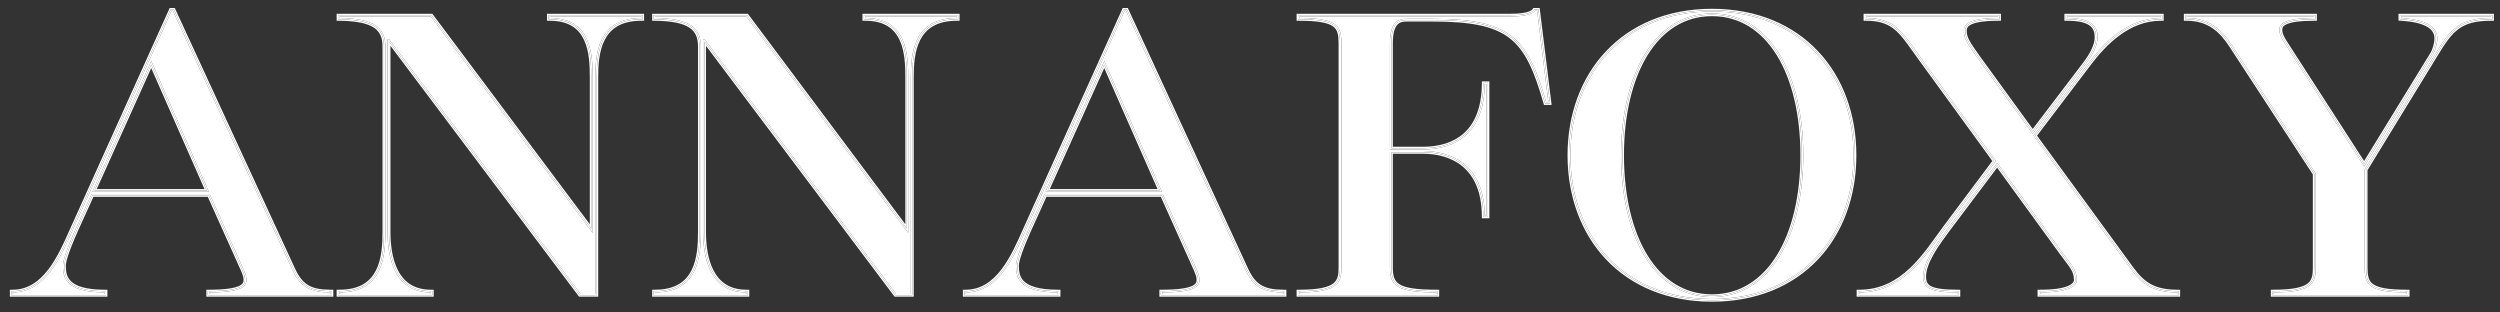 <svg xmlns="http://www.w3.org/2000/svg" fill="none" viewBox="0 0 176 22" height="22" width="176">
<rect x="0" y="0" width="176" height="22" fill="#333333" stroke="none"/>
<path fill="white" d="M17.168 19.018C17.26 19.235 17.351 19.478 17.351 19.695C17.351 20.128 17.077 20.587 14.731 20.587V20.696H23.262V20.587C21.861 20.587 21.16 20.209 20.611 19.045L12.171 0.756H12.08L5.102 16.232C4.31 18.017 3.213 20.587 0.898 20.587V20.696H7.357V20.587C4.584 20.587 4.432 19.478 4.432 18.721C4.432 18.504 4.493 17.99 5.316 16.151L6.443 13.662H14.761L17.168 19.018ZM10.648 4.3L14.7 13.499H6.504L10.648 4.3ZM41.727 16.394L30.331 1.162H23.902V1.27C26.34 1.297 27.132 1.947 27.132 3.272V16.313C27.132 18.044 26.949 20.587 23.902 20.587V20.696H30.331V20.587C27.711 20.587 27.284 18.044 27.284 16.313V2.785H27.406L40.874 20.696H41.91V5.464C41.91 3.786 42.093 1.27 45.14 1.27V1.162H38.711V1.27C41.605 1.27 41.727 3.786 41.727 5.464V16.394ZM63.939 16.394L52.544 1.162H46.115V1.27C48.552 1.297 49.344 1.947 49.344 3.272V16.313C49.344 18.044 49.162 20.587 46.115 20.587V20.696H52.544V20.587C49.923 20.587 49.497 18.044 49.497 16.313V2.785H49.619L63.086 20.696H64.122V5.464C64.122 3.786 64.305 1.27 67.352 1.27V1.162H60.923V1.27C63.818 1.27 63.939 3.786 63.939 5.464V16.394ZM84.263 19.018C84.354 19.235 84.446 19.478 84.446 19.695C84.446 20.128 84.171 20.587 81.825 20.587V20.696H90.357V20.587C88.955 20.587 88.254 20.209 87.706 19.045L79.266 0.756H79.174L72.197 16.232C71.404 18.017 70.308 20.587 67.992 20.587V20.696H74.451V20.587C71.679 20.587 71.526 19.478 71.526 18.721C71.526 18.504 71.587 17.99 72.41 16.151L73.537 13.662H81.856L84.263 19.018ZM77.742 4.3L81.795 13.499H73.598L77.742 4.3ZM91.484 1.162V1.27C94.165 1.27 94.439 1.839 94.439 3.056V18.829C94.439 19.884 94.226 20.587 91.484 20.587V20.696H101.112V20.587C98.309 20.587 97.852 20.1 97.852 18.829V10.631H100.168C102.24 10.631 104.495 11.659 104.525 15.177H104.647V5.924H104.525C104.495 9.387 102.453 10.523 100.168 10.523H97.852V3.056C97.852 1.541 98.431 1.325 99.01 1.325H100.869C106.353 1.325 107.542 2.65 108.852 7.195H109.004L108.212 0.756H108.059C107.816 1.108 106.902 1.162 106.323 1.162H91.484ZM130.485 10.929C130.485 5.22 126.737 0.81 120.522 0.81C114.336 0.81 110.558 5.22 110.558 10.929C110.558 16.665 114.336 21.047 120.522 21.047C126.737 21.047 130.485 16.665 130.485 10.929ZM126.951 10.929C126.951 16.692 124.574 20.912 120.522 20.912C116.5 20.912 114.123 16.692 114.123 10.929C114.123 5.193 116.5 0.946 120.522 0.946C124.574 0.946 126.951 5.193 126.951 10.929ZM146.208 19.695C146.208 19.857 146.177 20.587 143.648 20.587V20.696H153.277V20.587C151.601 20.587 150.809 20.019 150.016 18.937L143.161 9.549L147 4.49C148.127 3.002 149.803 1.27 152.119 1.27V1.162H145.537V1.27C147.304 1.27 147.67 1.893 147.67 2.623C147.67 3.191 147.335 3.841 146.848 4.49L143.1 9.414L139.169 4.003C138.499 3.056 138.255 2.704 138.255 2.163C138.255 1.893 138.286 1.27 140.662 1.27V1.162H131.399V1.27C133.441 1.27 133.959 2.326 135.178 4.003L140.51 11.335L136.945 16.096C135.635 17.855 134.05 20.587 130.912 20.587V20.696H137.798V20.587C135.817 20.587 135.391 20.236 135.391 19.478C135.391 18.423 136.335 17.151 137.097 16.123L140.601 11.47L145.202 17.801C145.781 18.612 146.208 18.964 146.208 19.695ZM175.367 1.27V1.162H169.06V1.27C170.401 1.352 171.589 1.703 171.589 2.704C171.589 2.948 171.497 3.462 171.284 3.813L166.44 11.714L160.955 3.218C160.559 2.623 160.467 2.38 160.467 2.082C160.467 1.676 160.833 1.27 162.905 1.27V1.162H153.947V1.27C155.562 1.27 156.446 2.136 157.146 3.218L163.027 12.228V18.829C163.027 19.884 162.844 20.587 160.071 20.587V20.696H169.426V20.587C166.744 20.587 166.47 20.019 166.47 18.829V11.93L171.437 3.813C172.503 2.055 173.143 1.27 175.367 1.27Z" clip-rule="evenodd" fill-rule="evenodd"></path>
<path fill="white" d="M120.521 0.719C123.659 0.719 126.179 1.833 127.913 3.67C129.646 5.506 130.588 8.058 130.588 10.929C130.588 13.814 129.646 16.366 127.913 18.198C126.179 20.032 123.659 21.139 120.521 21.139C117.399 21.139 114.879 20.032 113.141 18.198C111.405 16.366 110.455 13.814 110.455 10.929C110.455 8.057 111.405 5.506 113.141 3.67C114.879 1.833 117.399 0.719 120.521 0.719ZM120.522 0.81C114.336 0.81 110.558 5.22 110.558 10.929C110.558 16.665 114.336 21.047 120.522 21.047C126.737 21.047 130.485 16.665 130.485 10.929C130.485 5.22 126.737 0.81 120.522 0.81ZM120.522 0.946C124.574 0.946 126.951 5.193 126.951 10.929C126.951 16.692 124.574 20.912 120.522 20.912C116.5 20.912 114.123 16.692 114.123 10.929C114.123 5.193 116.5 0.946 120.522 0.946ZM120.521 1.038C118.559 1.038 116.99 2.071 115.905 3.83C114.819 5.591 114.227 8.071 114.227 10.929C114.227 13.801 114.819 16.28 115.905 18.038C116.989 19.793 118.559 20.82 120.521 20.82C122.499 20.82 124.078 19.793 125.166 18.038C126.255 16.28 126.848 13.801 126.848 10.929C126.848 8.071 126.254 5.591 125.165 3.83C124.076 2.072 122.499 1.038 120.521 1.038ZM12.268 0.721L20.707 19.01L20.81 19.216C21.054 19.672 21.328 19.977 21.673 20.175C22.068 20.402 22.57 20.496 23.262 20.496H23.366V20.787H14.628V20.496H14.73C15.901 20.496 16.535 20.38 16.873 20.222C17.039 20.144 17.13 20.058 17.18 19.974C17.232 19.888 17.248 19.795 17.248 19.695C17.248 19.497 17.163 19.268 17.072 19.051L14.691 13.753H6.513L5.411 16.184C4.588 18.023 4.535 18.524 4.535 18.721C4.535 19.097 4.575 19.532 4.931 19.876C5.287 20.22 5.983 20.496 7.357 20.496H7.46V20.787H0.795V20.496H0.898C2.005 20.496 2.831 19.883 3.486 19.027C4.141 18.172 4.609 17.094 5.006 16.198L11.984 0.722L12.01 0.665H12.241L12.268 0.721ZM30.417 1.111L41.623 16.09V5.464C41.623 4.623 41.592 3.593 41.209 2.773C41.018 2.366 40.742 2.014 40.343 1.764C39.945 1.515 39.416 1.362 38.71 1.362H38.607V1.07H45.243V1.362H45.14C44.395 1.362 43.832 1.516 43.406 1.766C42.98 2.017 42.683 2.369 42.476 2.776C42.06 3.595 42.013 4.624 42.013 5.464V20.787H40.818L27.388 2.926V16.313C27.388 17.175 27.495 18.227 27.92 19.061C28.132 19.477 28.42 19.835 28.811 20.089C29.2 20.342 29.696 20.496 30.331 20.496H30.434V20.787H23.799V20.496H23.902C24.647 20.496 25.209 20.34 25.635 20.087C26.061 19.833 26.358 19.476 26.566 19.062C26.982 18.23 27.029 17.179 27.029 16.313V3.272C27.029 2.626 26.837 2.166 26.37 1.858C25.894 1.545 25.114 1.376 23.901 1.362L23.799 1.361V1.07H30.387L30.417 1.111ZM52.63 1.111L63.836 16.091V5.464C63.836 4.623 63.805 3.593 63.422 2.773C63.231 2.366 62.955 2.014 62.556 1.764C62.158 1.515 61.629 1.362 60.923 1.362H60.819V1.07H67.455V1.362H67.352C66.607 1.362 66.045 1.516 65.619 1.766C65.193 2.017 64.896 2.369 64.689 2.776C64.273 3.595 64.226 4.624 64.226 5.464V20.787H63.031L63 20.747L49.6 2.926V16.313C49.6 17.175 49.707 18.227 50.132 19.061C50.343 19.477 50.633 19.835 51.024 20.089C51.413 20.342 51.909 20.496 52.543 20.496H52.647V20.787H46.012V20.496H46.115C46.86 20.496 47.422 20.34 47.847 20.087C48.273 19.833 48.57 19.476 48.778 19.062C49.194 18.23 49.241 17.179 49.241 16.313V3.272C49.241 2.626 49.049 2.166 48.582 1.858C48.106 1.545 47.327 1.376 46.114 1.362L46.012 1.361V1.07H52.599L52.63 1.111ZM79.362 0.721L87.801 19.01L87.904 19.216C88.148 19.672 88.423 19.977 88.768 20.175C89.163 20.401 89.665 20.496 90.357 20.496H90.46V20.787H81.722V20.496H81.826C82.996 20.496 83.629 20.38 83.967 20.222C84.133 20.144 84.224 20.058 84.275 19.974C84.326 19.888 84.342 19.795 84.342 19.695C84.342 19.497 84.257 19.268 84.165 19.051L81.786 13.753H73.607L72.506 16.185C71.684 18.024 71.629 18.524 71.629 18.721C71.629 19.097 71.669 19.532 72.025 19.876C72.381 20.22 73.077 20.496 74.451 20.496H74.554V20.787H67.889V20.496H67.992C69.099 20.496 69.925 19.883 70.58 19.027C71.235 18.172 71.703 17.093 72.1 16.197L79.078 0.722L79.104 0.665H79.335L79.362 0.721ZM109.107 7.186L109.119 7.287H108.772L108.752 7.218C108.096 4.944 107.477 3.503 106.357 2.624C105.241 1.749 103.607 1.416 100.869 1.416H99.01C98.735 1.416 98.484 1.467 98.295 1.679C98.1 1.898 97.955 2.305 97.955 3.056V10.432H100.168C101.292 10.432 102.343 10.152 103.118 9.458C103.893 8.763 104.407 7.639 104.422 5.923L104.423 5.832H104.75V15.268H104.423L104.422 15.178C104.407 13.437 103.841 12.326 103.041 11.651C102.239 10.975 101.186 10.723 100.168 10.723H97.955V18.829C97.955 19.459 98.07 19.856 98.489 20.109C98.704 20.239 99.008 20.337 99.437 20.401C99.866 20.465 100.414 20.496 101.112 20.496H101.215V20.787H91.381V20.496H91.484C92.853 20.496 93.557 20.318 93.922 20.035C94.28 19.756 94.337 19.357 94.337 18.829V3.056C94.337 2.446 94.264 2.042 93.902 1.778C93.718 1.644 93.45 1.538 93.056 1.468C92.663 1.397 92.151 1.362 91.484 1.362H91.381V1.07H106.323C106.61 1.07 106.975 1.057 107.297 1.001C107.458 0.973 107.604 0.935 107.723 0.885C107.842 0.835 107.925 0.775 107.972 0.708L108.002 0.665H108.305L109.107 7.186ZM140.766 1.362H140.663C139.479 1.362 138.904 1.518 138.626 1.691C138.491 1.775 138.427 1.863 138.394 1.941C138.361 2.021 138.358 2.097 138.358 2.163C138.358 2.672 138.581 3 139.256 3.953L143.102 9.247L146.761 4.439C147.246 3.793 147.566 3.163 147.566 2.624C147.566 2.271 147.479 1.963 147.198 1.741C146.914 1.516 146.411 1.362 145.537 1.362H145.434V1.07H152.222V1.362H152.118C150.992 1.362 150.016 1.783 149.179 2.393C148.341 3.004 147.647 3.8 147.085 4.541L143.284 9.549L150.103 18.887C150.496 19.423 150.882 19.823 151.37 20.09C151.856 20.356 152.453 20.496 153.277 20.496H153.38V20.787H143.544V20.496H143.648C144.906 20.496 145.519 20.313 145.817 20.127C145.963 20.035 146.034 19.942 146.068 19.868C146.103 19.793 146.104 19.731 146.104 19.695C146.104 19.349 146.004 19.093 145.832 18.823C145.788 18.755 145.74 18.686 145.688 18.614L145.115 17.85L140.599 11.637L137.183 16.175C136.802 16.689 136.378 17.26 136.05 17.832C135.721 18.407 135.494 18.973 135.494 19.478C135.494 19.661 135.521 19.81 135.583 19.933C135.645 20.054 135.744 20.156 135.904 20.238C136.232 20.407 136.808 20.496 137.798 20.496H137.901V20.787H130.808V20.496H130.912C132.443 20.496 133.598 19.831 134.539 18.939C135.483 18.043 136.198 16.932 136.859 16.046L140.385 11.333L135.091 4.053C134.476 3.206 134.05 2.537 133.524 2.073C133.007 1.618 132.395 1.362 131.4 1.362H131.296V1.07H140.766V1.362ZM163.008 1.362H162.905C161.872 1.362 161.283 1.464 160.954 1.607C160.793 1.677 160.699 1.755 160.645 1.832C160.591 1.91 160.571 1.994 160.571 2.082C160.571 2.286 160.616 2.463 160.804 2.789L161.044 3.172L166.437 11.525L171.193 3.769C171.396 3.435 171.486 2.937 171.486 2.704C171.486 2.245 171.217 1.934 170.778 1.723C170.333 1.509 169.718 1.402 169.053 1.362L168.956 1.356V1.07H175.47V1.362H175.368C174.27 1.362 173.58 1.556 173.034 1.953C172.481 2.356 172.062 2.976 171.527 3.857L166.574 11.952V18.829C166.574 19.425 166.645 19.822 167.008 20.083C167.192 20.216 167.46 20.32 167.853 20.39C168.246 20.46 168.759 20.496 169.425 20.496H169.529V20.787H159.968V20.496H160.072C161.456 20.496 162.159 20.319 162.52 20.035C162.874 19.758 162.924 19.358 162.924 18.829V12.253L157.057 3.264C156.709 2.727 156.321 2.252 155.826 1.911C155.334 1.572 154.731 1.362 153.947 1.362H153.844V1.07H163.008V1.362ZM5.102 16.232C4.31 18.017 3.213 20.587 0.898 20.587V20.696H7.357V20.587C4.584 20.587 4.432 19.478 4.432 18.721C4.432 18.504 4.493 17.99 5.316 16.151L6.443 13.662H14.761L17.168 19.018C17.26 19.235 17.351 19.478 17.351 19.695C17.351 20.128 17.077 20.587 14.731 20.587V20.696H23.262V20.587C21.861 20.587 21.16 20.209 20.611 19.045L12.171 0.756H12.08L5.102 16.232ZM23.902 1.27C26.34 1.297 27.132 1.947 27.132 3.272V16.313C27.132 18.044 26.949 20.587 23.902 20.587V20.696H30.331V20.587C27.711 20.587 27.284 18.044 27.284 16.313V2.785H27.406L40.874 20.696H41.91V5.464C41.91 3.786 42.093 1.27 45.14 1.27V1.162H38.711V1.27C41.605 1.27 41.727 3.786 41.727 5.464V16.394L30.331 1.162H23.902V1.27ZM46.115 1.27C48.552 1.297 49.344 1.947 49.344 3.272V16.313C49.344 18.044 49.162 20.587 46.115 20.587V20.696H52.544V20.587C49.923 20.587 49.497 18.044 49.497 16.313V2.785H49.619L63.086 20.696H64.122V5.464C64.122 3.786 64.305 1.27 67.352 1.27V1.162H60.923V1.27C63.818 1.27 63.939 3.786 63.939 5.464V16.394L52.544 1.162H46.115V1.27ZM72.197 16.232C71.404 18.017 70.308 20.587 67.992 20.587V20.696H74.451V20.587C71.679 20.587 71.526 19.478 71.526 18.721C71.526 18.504 71.587 17.99 72.41 16.151L73.537 13.662H81.856L84.263 19.018C84.354 19.235 84.446 19.478 84.446 19.695C84.446 20.128 84.171 20.587 81.825 20.587V20.696H90.357V20.587C88.955 20.587 88.254 20.209 87.706 19.045L79.266 0.756H79.174L72.197 16.232ZM108.059 0.756C107.816 1.108 106.902 1.162 106.323 1.162H91.484V1.27C94.165 1.27 94.439 1.839 94.439 3.056V18.829C94.439 19.884 94.226 20.587 91.484 20.587V20.696H101.112V20.587C98.309 20.587 97.852 20.1 97.852 18.829V10.631H100.168C102.24 10.631 104.495 11.659 104.525 15.177H104.647V5.924H104.525C104.495 9.387 102.453 10.523 100.168 10.523H97.852V3.056C97.852 1.541 98.431 1.325 99.01 1.325H100.869C106.353 1.325 107.542 2.65 108.852 7.195H109.004L108.212 0.756H108.059ZM131.399 1.27C133.441 1.27 133.959 2.326 135.178 4.003L140.51 11.335L136.945 16.096C135.635 17.855 134.05 20.587 130.912 20.587V20.696H137.798V20.587C135.817 20.587 135.391 20.236 135.391 19.478C135.391 18.423 136.335 17.151 137.097 16.123L140.601 11.47L145.202 17.801C145.781 18.612 146.208 18.964 146.208 19.695C146.208 19.858 146.176 20.587 143.648 20.587V20.696H153.277V20.587C151.601 20.587 150.809 20.019 150.016 18.937L143.161 9.549L147 4.49C148.127 3.002 149.803 1.27 152.119 1.27V1.162H145.537V1.27C147.304 1.27 147.67 1.893 147.67 2.623C147.67 3.191 147.335 3.841 146.848 4.49L143.1 9.414L139.169 4.003C138.499 3.056 138.255 2.704 138.255 2.163C138.255 1.893 138.286 1.27 140.662 1.27V1.162H131.399V1.27ZM153.947 1.27C155.562 1.27 156.446 2.136 157.146 3.218L163.027 12.228V18.829C163.027 19.884 162.844 20.587 160.071 20.587V20.696H169.426V20.587C166.744 20.587 166.47 20.019 166.47 18.829V11.93L171.437 3.813C172.503 2.055 173.143 1.27 175.367 1.27V1.162H169.06V1.27C170.401 1.352 171.589 1.703 171.589 2.704C171.589 2.948 171.497 3.462 171.284 3.813L166.44 11.714L160.955 3.218C160.559 2.623 160.467 2.38 160.467 2.082C160.467 1.676 160.833 1.27 162.905 1.27V1.162H153.947V1.27ZM14.7 13.499H6.504L10.648 4.3L14.7 13.499ZM81.795 13.499H73.598L77.742 4.3L81.795 13.499ZM6.656 13.407H14.549L10.647 4.549L6.656 13.407ZM73.751 13.407H81.643L77.741 4.549L73.751 13.407Z"></path>
<path fill="white" d="M130.588 10.929C130.588 8.237 129.76 5.826 128.229 4.022L127.913 3.67C126.288 1.948 123.971 0.861 121.102 0.731L120.521 0.719C117.399 0.719 114.879 1.833 113.141 3.67L112.825 4.022C111.29 5.826 110.455 8.237 110.455 10.929C110.455 13.814 111.405 16.366 113.141 18.198C114.77 19.917 117.087 20.997 119.943 21.126L120.521 21.139C123.463 21.139 125.862 20.166 127.579 18.533L127.913 18.198C129.538 16.48 130.467 14.13 130.577 11.466L130.588 10.929ZM7.46 20.496H7.357L7.357 20.395H7.56V20.887H0.695V20.395H0.897L0.898 20.496H0.795V20.787H7.46V20.496ZM23.366 20.496H23.262L23.262 20.395H23.466V20.887H14.528V20.395H14.73L14.73 20.496H14.628V20.787H23.366V20.496ZM30.434 20.496H30.331L30.331 20.395H30.534V20.887H23.699V20.395H23.902L23.902 20.496H23.799V20.787H30.434V20.496ZM52.647 20.496H52.543L52.544 20.395H52.747V20.887H45.912V20.395H46.115L46.115 20.496H46.012V20.787H52.647V20.496ZM74.554 20.496H74.451L74.452 20.395H74.654V20.887H67.789V20.395H67.992L67.992 20.496H67.889V20.787H74.554V20.496ZM90.46 20.496H90.357L90.357 20.395H90.56V20.887H81.622V20.395H81.826L81.826 20.496H81.722V20.787H90.46V20.496ZM101.215 20.496H101.112L101.112 20.395H101.315V20.887H91.281V20.395H91.484L91.484 20.496H91.381V20.787H101.215V20.496ZM137.901 20.496H137.798L137.798 20.395H138.001V20.887H130.709V20.395H130.912L130.912 20.496H130.808V20.787H137.901V20.496ZM169.529 20.496H169.425L169.426 20.395H169.63V20.887H159.868V20.395H160.071L160.072 20.496H159.968V20.787H169.529V20.496ZM126.748 10.929C126.748 8.083 126.157 5.623 125.08 3.883C124.006 2.148 122.458 1.138 120.521 1.138C118.601 1.138 117.06 2.147 115.99 3.883C114.917 5.623 114.327 8.083 114.327 10.929C114.327 13.789 114.917 16.248 115.99 17.985C117.06 19.717 118.6 20.721 120.521 20.721L120.521 20.82L120.158 20.809C118.484 20.697 117.116 19.814 116.114 18.358L115.905 18.038C114.887 16.39 114.303 14.108 114.234 11.463L114.227 10.929C114.227 8.25 114.747 5.903 115.707 4.169L115.905 3.83C116.99 2.071 118.559 1.038 120.521 1.038L120.887 1.05C122.694 1.17 124.144 2.182 125.165 3.83C126.254 5.591 126.848 8.071 126.848 10.929C126.848 13.801 126.255 16.28 125.166 18.038C124.078 19.793 122.499 20.82 120.521 20.82L120.521 20.721C122.459 20.721 124.007 19.716 125.081 17.984C126.157 16.248 126.748 13.788 126.748 10.929ZM145.362 20.413C145.147 20.472 144.877 20.519 144.538 20.55C144.758 20.53 144.948 20.503 145.114 20.471L145.362 20.413ZM166.574 18.829V11.952L171.527 3.857C171.995 3.086 172.374 2.515 172.832 2.114L173.034 1.953C173.512 1.605 174.1 1.414 174.974 1.371L175.368 1.362H175.47V1.07H168.956V1.356L169.053 1.362C169.718 1.402 170.333 1.509 170.778 1.723C171.217 1.934 171.486 2.245 171.486 2.704L171.469 2.922C171.434 3.176 171.345 3.518 171.193 3.769L166.437 11.525L161.044 3.172L160.804 2.789C160.663 2.545 160.602 2.384 160.581 2.233L160.571 2.082C160.571 1.994 160.591 1.91 160.645 1.832C160.685 1.775 160.748 1.716 160.845 1.661L160.954 1.607C161.242 1.482 161.729 1.389 162.538 1.367L162.905 1.362H163.008V1.07H153.844V1.362H153.947C154.731 1.362 155.334 1.572 155.826 1.911C156.321 2.252 156.709 2.727 157.057 3.264L162.924 12.253V18.829L162.922 19.021C162.907 19.456 162.83 19.793 162.52 20.035C162.205 20.283 161.627 20.45 160.559 20.487L160.072 20.496L160.071 20.395C161.455 20.395 162.127 20.217 162.459 19.957L162.564 19.859C162.784 19.62 162.824 19.292 162.824 18.828V12.281L156.972 3.318C156.628 2.787 156.249 2.324 155.769 1.993C155.294 1.666 154.711 1.462 153.947 1.462H153.744V0.97H163.108V1.462H162.905C161.875 1.462 161.302 1.564 160.994 1.698C160.844 1.763 160.767 1.832 160.726 1.89C160.687 1.946 160.671 2.009 160.671 2.082C160.671 2.262 160.707 2.422 160.888 2.736L161.128 3.117L166.433 11.337L171.108 3.717C171.202 3.561 171.272 3.364 171.318 3.175C171.365 2.985 171.385 2.81 171.385 2.704C171.385 2.296 171.152 2.014 170.735 1.813C170.414 1.659 169.997 1.561 169.529 1.505L169.047 1.462L168.95 1.456L168.856 1.449V0.97H175.57V1.462H175.368C174.282 1.462 173.616 1.653 173.093 2.034C172.558 2.423 172.149 3.026 171.613 3.909L166.674 11.979V18.828C166.674 19.423 166.748 19.772 167.066 20.002C167.234 20.123 167.485 20.223 167.871 20.292C168.256 20.361 168.762 20.395 169.426 20.395L169.425 20.496L168.954 20.489C168.658 20.48 168.398 20.463 168.171 20.436L167.853 20.39C167.558 20.337 167.333 20.265 167.162 20.177L167.008 20.083C166.691 19.855 166.597 19.522 166.578 19.043L166.574 18.829ZM152.222 1.362V1.07H145.434V1.362H145.537C146.411 1.362 146.914 1.516 147.198 1.741C147.479 1.963 147.566 2.271 147.566 2.624L147.552 2.83C147.483 3.321 147.185 3.874 146.761 4.439L143.102 9.247L139.256 3.953C138.665 3.119 138.421 2.764 138.369 2.347L138.358 2.163C138.358 2.097 138.361 2.021 138.394 1.941C138.419 1.882 138.461 1.819 138.538 1.755L138.626 1.691C138.869 1.54 139.34 1.401 140.247 1.369L140.663 1.362H140.766V1.07H131.296V1.362H131.4C132.395 1.362 133.007 1.618 133.524 2.073C134.05 2.537 134.476 3.206 135.091 4.053L140.385 11.333L136.859 16.046C136.198 16.932 135.483 18.043 134.539 18.939L134.36 19.104C133.513 19.858 132.494 20.417 131.195 20.488L130.912 20.496L130.912 20.395C132.409 20.395 133.542 19.747 134.47 18.866C135.406 17.979 136.112 16.88 136.778 15.986L140.26 11.332L135.01 4.111C134.388 3.256 133.973 2.602 133.458 2.147C132.962 1.711 132.374 1.462 131.4 1.462H131.196V0.97H140.866V1.462H140.663C139.483 1.462 138.932 1.619 138.679 1.775C138.56 1.85 138.511 1.923 138.487 1.979C138.462 2.041 138.458 2.1 138.458 2.163C138.458 2.634 138.656 2.933 139.337 3.895L143.103 9.079L146.681 4.378C147.163 3.736 147.466 3.129 147.467 2.624C147.467 2.288 147.384 2.015 147.136 1.819C146.879 1.615 146.403 1.462 145.537 1.462H145.335V0.97H152.322V1.462H152.118C151.018 1.462 150.063 1.874 149.238 2.475C148.412 3.077 147.724 3.864 147.165 4.602L143.408 9.55L150.184 18.828C150.573 19.359 150.948 19.745 151.418 20.002C151.885 20.258 152.465 20.395 153.277 20.395L153.277 20.496L152.978 20.489C152.401 20.463 151.944 20.359 151.557 20.184L151.37 20.09C150.943 19.857 150.594 19.521 150.251 19.082L150.103 18.887L143.284 9.549L147.085 4.541C147.576 3.893 148.17 3.202 148.872 2.631L149.179 2.393C149.964 1.822 150.87 1.416 151.909 1.367L152.118 1.362H152.222ZM135.494 19.478C135.494 19.036 135.668 18.547 135.932 18.047L136.05 17.832C136.378 17.26 136.802 16.689 137.183 16.175L140.599 11.637L145.115 17.85L145.688 18.614C145.74 18.686 145.788 18.755 145.832 18.823C146.004 19.093 146.104 19.349 146.104 19.695L146.099 19.767C146.095 19.796 146.085 19.83 146.068 19.868C146.034 19.942 145.963 20.035 145.817 20.127C145.519 20.313 144.906 20.496 143.648 20.496H143.544V20.787H153.38V20.496H153.277L153.277 20.395H153.479V20.887H143.444V20.395H143.648C144.9 20.395 145.49 20.213 145.763 20.042C145.895 19.959 145.952 19.881 145.977 19.826L146.001 19.751C146.004 19.729 146.005 19.71 146.005 19.695C146.005 19.373 145.913 19.135 145.748 18.877C145.706 18.811 145.659 18.744 145.607 18.673L145.035 17.91L145.034 17.909L140.597 11.805L137.263 16.235L137.262 16.234C136.881 16.75 136.462 17.316 136.137 17.882C135.811 18.452 135.594 19 135.594 19.479C135.595 19.652 135.62 19.784 135.673 19.888C135.723 19.987 135.806 20.075 135.95 20.149C136.254 20.306 136.808 20.395 137.798 20.395L137.798 20.496L137.446 20.492C136.779 20.476 136.333 20.41 136.039 20.298L135.904 20.238C135.784 20.176 135.698 20.104 135.636 20.02L135.583 19.933C135.536 19.841 135.51 19.734 135.5 19.609L135.494 19.478ZM97.955 18.829V10.723H100.168C101.186 10.723 102.239 10.975 103.041 11.651C103.841 12.326 104.407 13.437 104.422 15.178L104.423 15.268H104.75V5.832H104.423L104.422 5.923L104.414 6.238C104.342 7.778 103.845 8.807 103.118 9.458L102.969 9.583C102.211 10.186 101.221 10.432 100.168 10.432L100.168 10.332C101.276 10.332 102.301 10.056 103.052 9.384C103.8 8.713 104.307 7.619 104.322 5.923L104.324 5.732H104.85V15.368H104.324L104.322 15.179C104.307 13.46 103.75 12.38 102.976 11.727C102.198 11.072 101.171 10.823 100.168 10.823H98.055V18.828C98.055 19.139 98.084 19.382 98.158 19.574C98.231 19.763 98.35 19.908 98.541 20.023C98.74 20.144 99.029 20.238 99.452 20.302C99.874 20.365 100.416 20.395 101.112 20.395L101.112 20.496L100.616 20.49C100.304 20.483 100.027 20.467 99.782 20.443L99.437 20.401C99.115 20.353 98.864 20.285 98.668 20.2L98.489 20.109C98.07 19.856 97.955 19.459 97.955 18.829ZM94.237 18.828V3.057C94.237 2.447 94.162 2.091 93.843 1.858C93.675 1.737 93.424 1.636 93.039 1.566C92.654 1.497 92.148 1.462 91.484 1.462H91.281V0.97H106.323L106.323 1.07H91.381V1.362H91.484C92.151 1.362 92.663 1.397 93.056 1.468C93.45 1.538 93.718 1.644 93.902 1.778C94.264 2.042 94.337 2.446 94.337 3.056V18.829L94.334 19.02C94.318 19.455 94.235 19.791 93.922 20.035C93.603 20.283 93.024 20.449 91.967 20.487L91.484 20.496L91.484 20.395C92.853 20.395 93.524 20.216 93.86 19.955C94.177 19.709 94.237 19.355 94.237 18.828ZM79.399 0.565L79.425 0.623L79.452 0.68L87.892 18.968L87.994 19.171C88.231 19.615 88.493 19.903 88.817 20.089C89.19 20.303 89.673 20.395 90.357 20.395L90.357 20.496L90.106 20.491C89.541 20.47 89.113 20.373 88.768 20.175C88.466 20.002 88.218 19.747 87.997 19.38L87.904 19.216L87.801 19.01L79.362 0.721L79.335 0.665H79.104L79.078 0.722L72.1 16.197C71.703 17.093 71.235 18.172 70.58 19.027L70.326 19.336C69.758 19.977 69.068 20.428 68.196 20.489L67.992 20.496L67.992 20.395C69.056 20.395 69.856 19.808 70.501 18.967C71.147 18.122 71.611 17.055 72.01 16.156L78.987 0.682L79.04 0.565H79.399ZM71.629 18.721C71.629 18.523 71.684 18.023 72.506 16.185L73.607 13.753H81.786L84.165 19.051C84.257 19.268 84.342 19.497 84.342 19.695L84.339 19.769C84.332 19.841 84.313 19.909 84.275 19.974L84.228 20.037C84.173 20.101 84.091 20.164 83.967 20.222C83.671 20.36 83.149 20.466 82.24 20.49L81.826 20.496L81.826 20.395C82.994 20.395 83.608 20.279 83.925 20.131C84.077 20.059 84.151 19.986 84.189 19.922C84.228 19.857 84.242 19.784 84.242 19.695C84.242 19.52 84.165 19.309 84.073 19.09L81.721 13.854H73.671L72.597 16.226C71.775 18.064 71.729 18.547 71.729 18.721C71.729 19.092 71.77 19.49 72.094 19.804C72.422 20.121 73.086 20.395 74.452 20.395L74.451 20.496L73.968 20.483C73.059 20.434 72.509 20.244 72.175 20.001L72.025 19.876C71.758 19.618 71.669 19.309 71.641 19.012L71.629 18.721ZM49.6 16.313V2.926L63 20.747L63.031 20.787H64.226V5.464C64.226 4.677 64.267 3.722 64.615 2.932L64.689 2.776C64.87 2.42 65.121 2.106 65.466 1.865L65.619 1.766C65.992 1.547 66.469 1.402 67.081 1.369L67.352 1.362H67.455V1.07H60.819V1.362H60.923C61.629 1.362 62.158 1.515 62.556 1.764C62.955 2.014 63.231 2.366 63.422 2.773C63.805 3.593 63.836 4.623 63.836 5.464V16.091L52.63 1.111L52.599 1.07H46.012V1.361L46.114 1.362C47.327 1.376 48.106 1.545 48.582 1.858C49.049 2.166 49.241 2.626 49.241 3.272V16.313L49.238 16.645C49.223 17.439 49.142 18.334 48.778 19.062L48.695 19.215C48.493 19.564 48.22 19.864 47.847 20.087L47.681 20.177C47.336 20.348 46.911 20.46 46.386 20.488L46.115 20.496L46.115 20.395C46.846 20.395 47.389 20.243 47.796 20.001C48.203 19.759 48.488 19.417 48.688 19.018C49.093 18.209 49.14 17.18 49.14 16.312V3.272C49.14 2.649 48.958 2.226 48.527 1.942C48.077 1.646 47.322 1.475 46.112 1.462L45.912 1.46V0.97H52.648L52.678 1.01L52.71 1.051L63.736 15.788V5.464C63.736 4.622 63.703 3.612 63.331 2.815C63.147 2.422 62.882 2.086 62.503 1.849C62.124 1.611 61.615 1.462 60.924 1.462H60.719V0.97H67.554V1.462H67.352C66.621 1.462 66.077 1.613 65.67 1.853C65.263 2.092 64.978 2.429 64.778 2.821C64.374 3.616 64.326 4.624 64.326 5.464V20.887H62.982L62.952 20.849L62.921 20.809L62.92 20.807L49.7 3.225V16.312C49.7 17.169 49.806 18.204 50.221 19.017C50.426 19.42 50.705 19.763 51.078 20.005C51.449 20.246 51.926 20.395 52.544 20.395L52.543 20.496L52.311 20.489C51.786 20.456 51.364 20.31 51.024 20.089C50.633 19.835 50.343 19.477 50.132 19.061C49.76 18.332 49.632 17.435 49.605 16.645L49.6 16.313ZM27.388 16.313V2.926L40.818 20.787H42.013V5.464C42.013 4.677 42.054 3.722 42.402 2.932L42.476 2.776C42.657 2.42 42.908 2.106 43.253 1.865L43.406 1.766C43.779 1.547 44.256 1.402 44.869 1.369L45.14 1.362H45.243V1.07H38.607V1.362H38.71C39.416 1.362 39.945 1.515 40.343 1.764C40.742 2.014 41.018 2.366 41.209 2.773C41.592 3.593 41.623 4.623 41.623 5.464V16.09L30.417 1.111L30.387 1.07H23.799V1.361L23.901 1.362C25.114 1.376 25.894 1.545 26.37 1.858C26.837 2.166 27.029 2.626 27.029 3.272V16.313L27.026 16.645C27.012 17.439 26.93 18.334 26.566 19.062L26.483 19.215C26.282 19.564 26.008 19.864 25.635 20.087L25.47 20.177C25.124 20.348 24.698 20.46 24.173 20.488L23.902 20.496L23.902 20.395C24.633 20.395 25.177 20.243 25.584 20.001C25.991 19.759 26.276 19.417 26.476 19.018C26.881 18.209 26.928 17.18 26.928 16.312V3.272C26.928 2.65 26.745 2.226 26.315 1.942C25.865 1.646 25.109 1.475 23.899 1.462L23.699 1.46V0.97H30.437L30.498 1.052L41.523 15.787V5.464C41.523 4.621 41.491 3.612 41.118 2.815C40.934 2.422 40.669 2.086 40.29 1.849C39.911 1.611 39.402 1.462 38.711 1.462H38.508V0.97H45.343V1.462H45.14C44.409 1.462 43.864 1.613 43.457 1.853C43.05 2.092 42.765 2.428 42.565 2.821C42.161 3.616 42.113 4.624 42.113 5.464V20.887H40.768L40.738 20.848L27.488 3.225V16.312C27.488 17.169 27.594 18.204 28.009 19.017C28.214 19.42 28.492 19.763 28.865 20.005C29.236 20.246 29.713 20.395 30.331 20.395L30.331 20.496L30.099 20.489C29.574 20.456 29.151 20.311 28.811 20.089C28.469 19.867 28.205 19.565 28.003 19.215L27.92 19.061C27.495 18.227 27.388 17.175 27.388 16.313ZM12.305 0.565L12.332 0.623L12.358 0.68L20.797 18.965L20.898 19.169L20.989 19.328C21.203 19.684 21.439 19.926 21.722 20.089C22.095 20.303 22.578 20.395 23.262 20.395L23.262 20.496L23.012 20.491C22.447 20.47 22.018 20.373 21.673 20.175C21.371 20.002 21.123 19.747 20.903 19.38L20.81 19.216L20.707 19.01L12.268 0.721L12.241 0.665H12.01L11.984 0.722L5.006 16.198C4.609 17.094 4.141 18.172 3.486 19.027L3.232 19.336C2.664 19.977 1.974 20.428 1.102 20.489L0.898 20.496L0.897 20.395C1.962 20.395 2.762 19.808 3.406 18.967C4.052 18.122 4.516 17.056 4.915 16.157L11.892 0.682L11.893 0.681L11.946 0.565H12.305ZM4.535 18.721C4.535 18.523 4.589 18.022 5.411 16.184L6.513 13.753H14.691L17.072 19.051C17.163 19.268 17.248 19.497 17.248 19.695L17.245 19.769C17.238 19.841 17.219 19.909 17.18 19.974L17.134 20.037C17.08 20.101 16.997 20.164 16.873 20.222L16.731 20.279C16.419 20.389 15.924 20.469 15.144 20.49L14.73 20.496L14.73 20.395C15.899 20.395 16.514 20.279 16.831 20.131C16.983 20.059 17.056 19.985 17.095 19.922C17.133 19.857 17.148 19.784 17.148 19.695C17.148 19.52 17.072 19.309 16.979 19.09L14.627 13.854H6.577L5.502 16.224C4.68 18.062 4.636 18.547 4.636 18.721C4.636 19.092 4.676 19.49 5.001 19.804C5.329 20.121 5.992 20.395 7.357 20.395L7.357 20.496L6.873 20.483C5.965 20.434 5.415 20.244 5.081 20.001L4.931 19.876C4.575 19.532 4.535 19.097 4.535 18.721ZM145.983 20.125C145.943 20.158 145.896 20.189 145.841 20.222C145.852 20.215 145.865 20.209 145.876 20.202L145.983 20.125ZM14.549 13.407H6.656L10.647 4.549L14.549 13.407ZM81.643 13.407H73.751L77.741 4.549L81.643 13.407ZM73.906 13.308H81.49L77.739 4.794L73.906 13.308ZM6.811 13.308H14.396L10.645 4.794L6.811 13.308ZM97.955 3.056C97.955 2.399 98.066 2.005 98.224 1.771L98.295 1.679C98.437 1.52 98.613 1.451 98.808 1.427L99.01 1.416H100.869C103.607 1.416 105.241 1.749 106.357 2.624C107.477 3.503 108.096 4.944 108.752 7.218L108.772 7.287H109.119L109.107 7.186L108.305 0.665H108.002L107.972 0.708C107.925 0.775 107.842 0.835 107.723 0.885L107.525 0.951C107.454 0.97 107.377 0.987 107.297 1.001C107.136 1.029 106.964 1.046 106.797 1.057L106.323 1.07L106.323 0.97C106.608 0.97 106.967 0.957 107.28 0.902C107.437 0.875 107.575 0.839 107.683 0.793C107.794 0.746 107.858 0.697 107.889 0.651L107.89 0.65L107.921 0.607L107.95 0.565H108.393L109.206 7.174L109.219 7.275L109.232 7.387H108.697L108.676 7.315L108.656 7.246C108 4.971 107.387 3.56 106.296 2.703C105.208 1.85 103.604 1.516 100.869 1.516H99.01C98.746 1.516 98.531 1.566 98.37 1.746C98.199 1.937 98.055 2.314 98.055 3.057V10.332H100.168L100.168 10.432H97.955V3.056ZM130.688 10.929C130.688 13.835 129.739 16.413 127.986 18.267C126.231 20.122 123.684 21.239 120.521 21.239C117.374 21.239 114.826 20.122 113.068 18.267C111.312 16.413 110.355 13.835 110.355 10.929C110.355 8.035 111.312 5.458 113.068 3.602C114.826 1.743 117.374 0.619 120.521 0.619C123.684 0.619 126.232 1.742 127.986 3.602C129.738 5.458 130.688 8.036 130.688 10.929Z"></path>
</svg>
